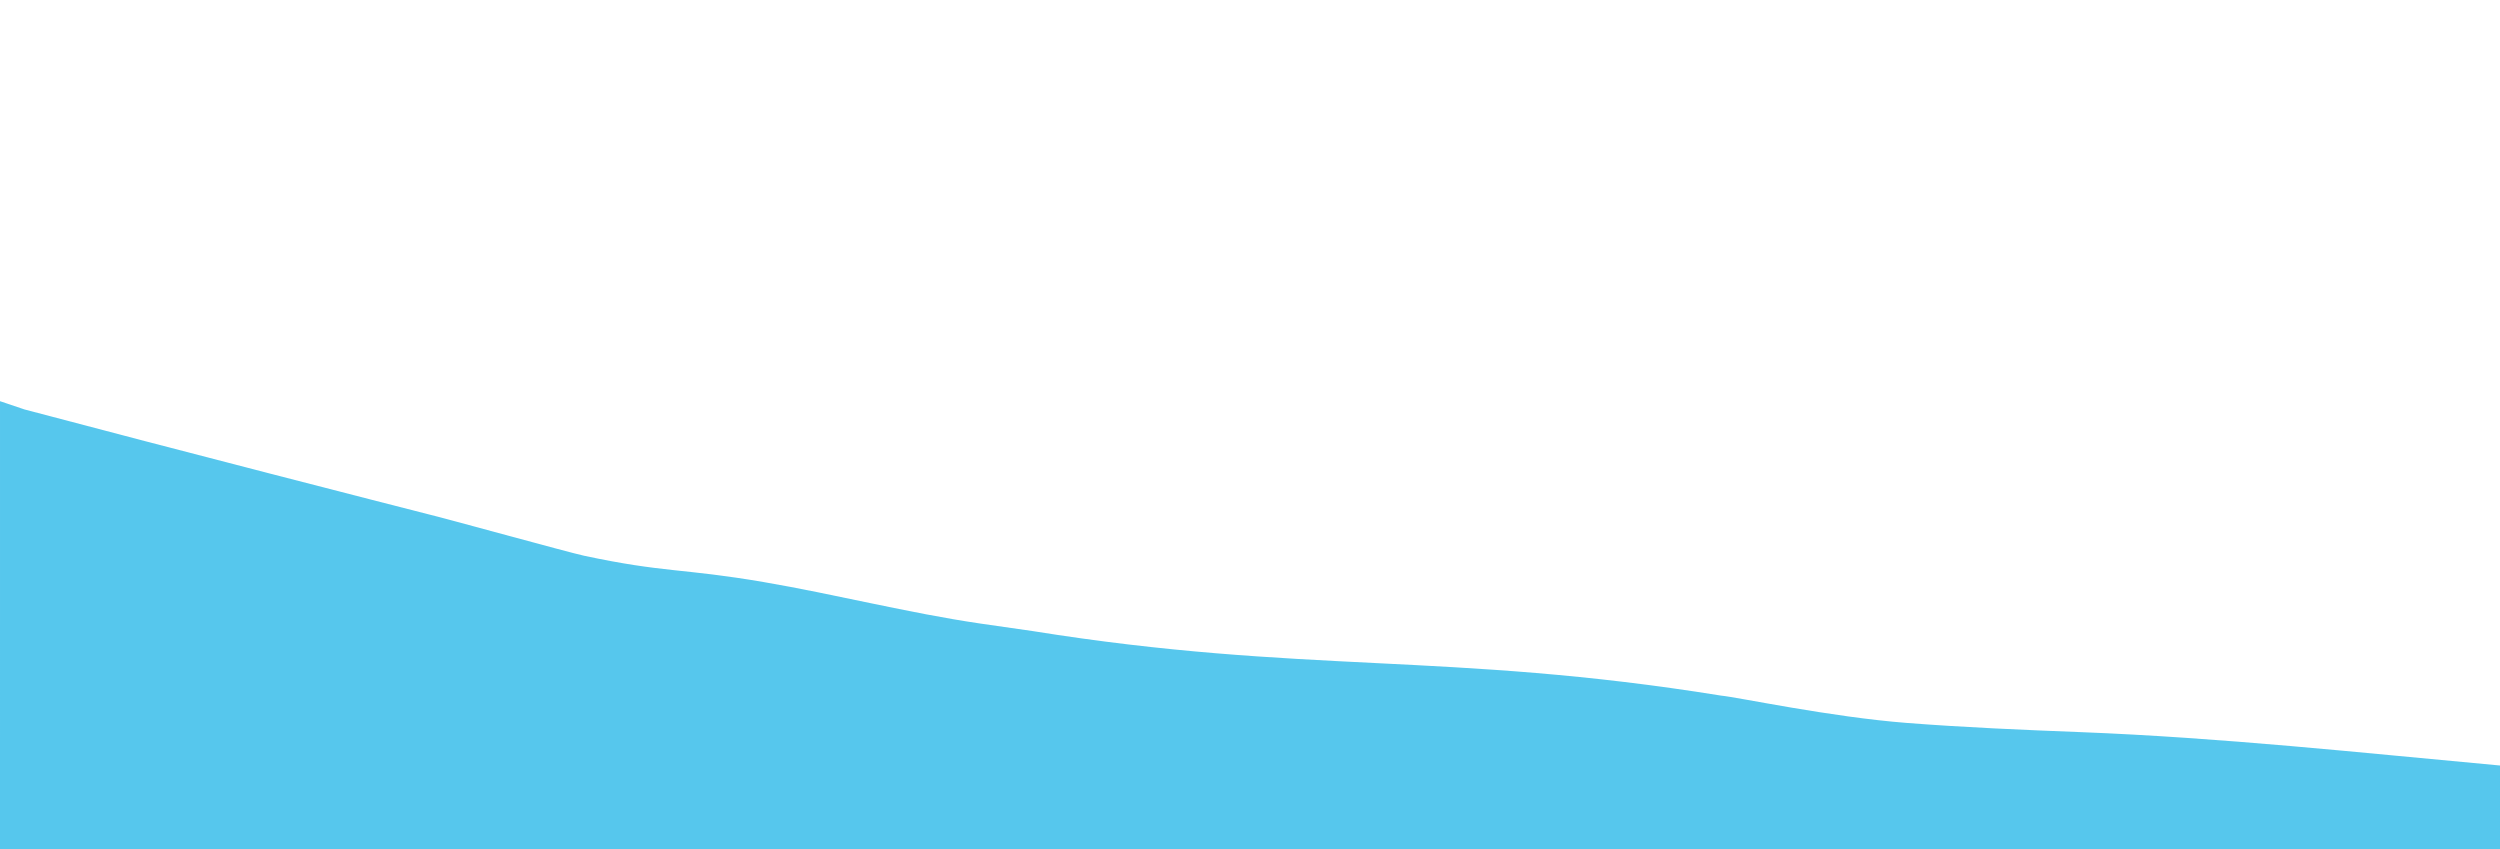 <?xml version="1.0" encoding="utf-8"?>
<!-- Generator: Adobe Illustrator 16.0.0, SVG Export Plug-In . SVG Version: 6.00 Build 0)  -->
<!DOCTYPE svg PUBLIC "-//W3C//DTD SVG 1.1//EN" "http://www.w3.org/Graphics/SVG/1.1/DTD/svg11.dtd">
<svg version="1.1" id="Layer_1" xmlns="http://www.w3.org/2000/svg" xmlns:xlink="http://www.w3.org/1999/xlink" x="0px" y="0px"
	 width="850.922px" height="289px" viewBox="0 0 850.922 289" enable-background="new 0 0 850.922 289" xml:space="preserve">
<polygon fill="#B7D2D6" points="850.922,197.898 850.921,197.898 850.921,197.898 "/>
<path fill="#56C7ED" d="M0,289h850.922v-28.443c-47.547-4.373-94.94-9.509-142.838-11.365c-19.687-0.764-39.343-1.596-58.979-3.119
	c-26.068-2.024-57.511-8.752-63.344-9.313c-92.852-14.993-142.166-7.186-234.258-21.961c-5.98-0.836-11.902-1.688-17.814-2.559
	c-24.701-3.632-49.173-9.914-73.805-14.13c-27.578-4.721-33.767-3.108-61.118-8.961c-5.308-1.137-47.855-12.914-53.159-14.148
	c-11.52-2.93-86.812-22.232-137.312-35.648c-2.765-0.934-5.529-1.866-8.293-2.803"/>
</svg>
